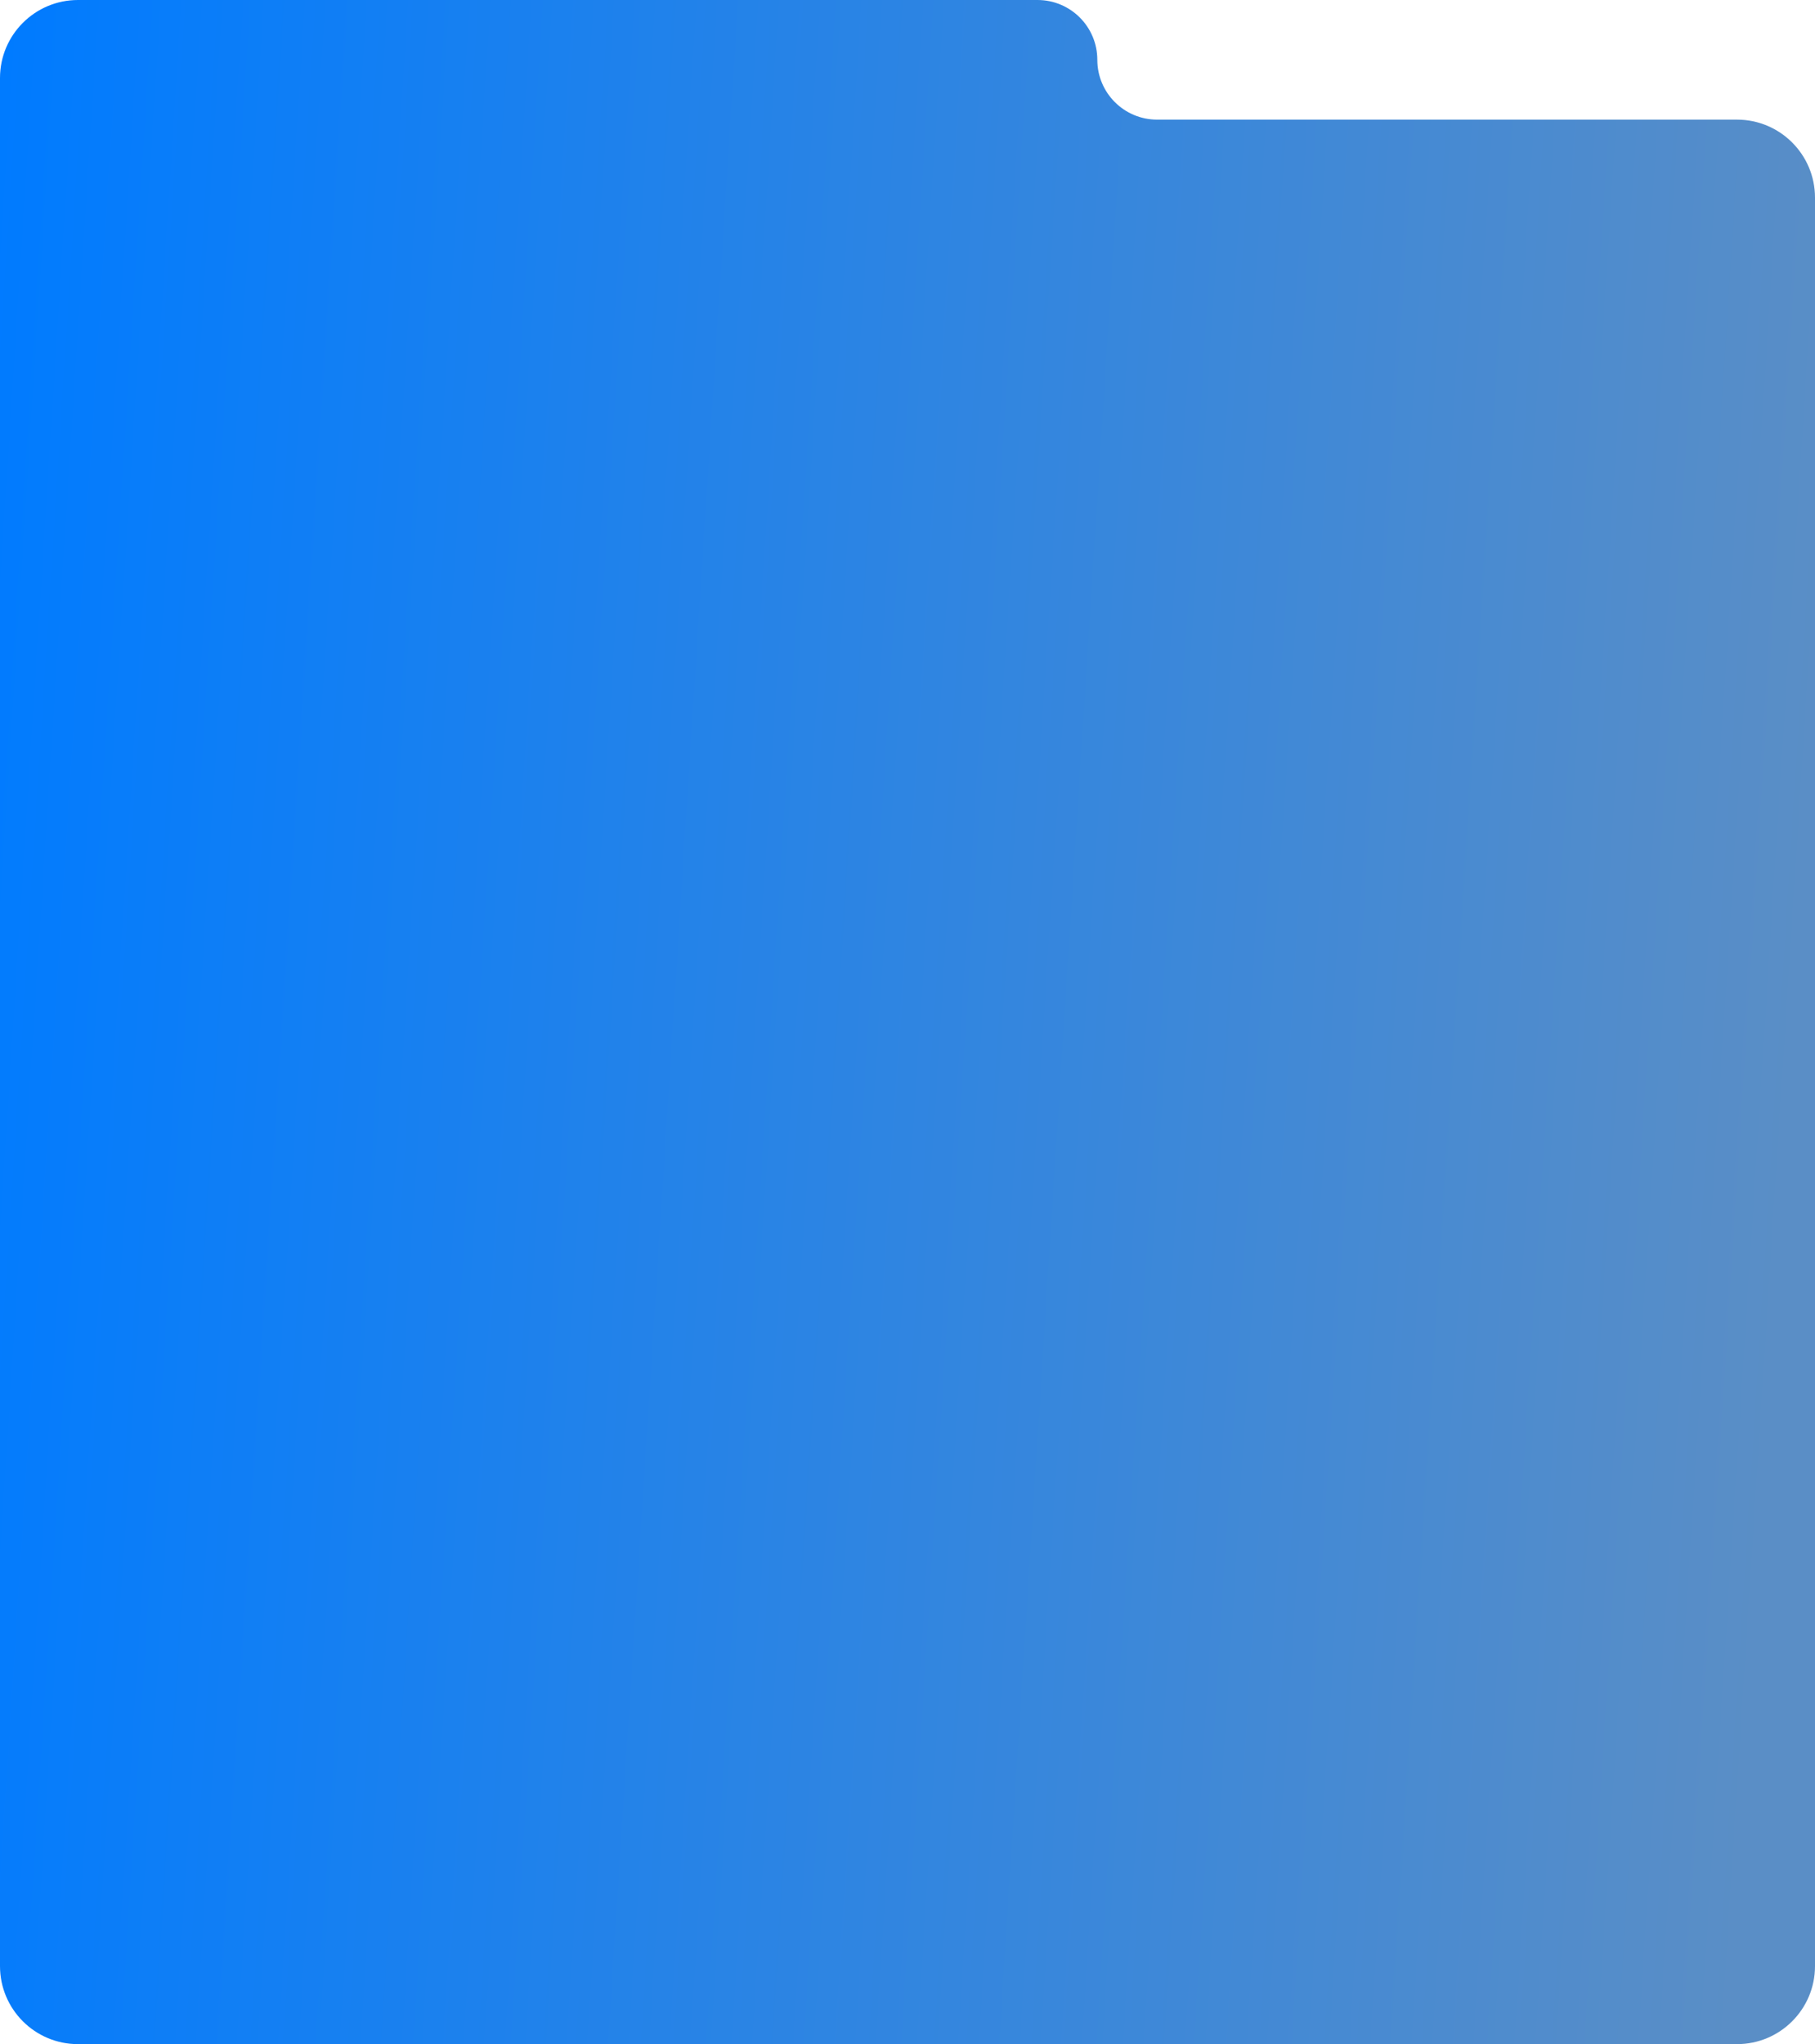 <?xml version="1.0" encoding="UTF-8"?> <svg xmlns="http://www.w3.org/2000/svg" width="349" height="393" viewBox="0 0 349 393" fill="none"><path fill-rule="evenodd" clip-rule="evenodd" d="M211 11.5C211 5.149 205.851 0 199.5 0H15C6.716 0 0 6.716 0 15V38V71V378C0 386.284 6.716 393 15 393H334C342.284 393 349 386.284 349 378V38C349 29.716 342.284 23 334 23H222.5C216.149 23 211 17.851 211 11.5V11.5Z" fill="url(#paint0_linear_48_4860)"></path><defs><linearGradient id="paint0_linear_48_4860" x1="-1.3125e-07" y1="18.617" x2="355.213" y2="41.226" gradientUnits="userSpaceOnUse"><stop stop-color="#007BFF"></stop><stop offset="1" stop-color="#5A8EC6"></stop></linearGradient></defs></svg> 
